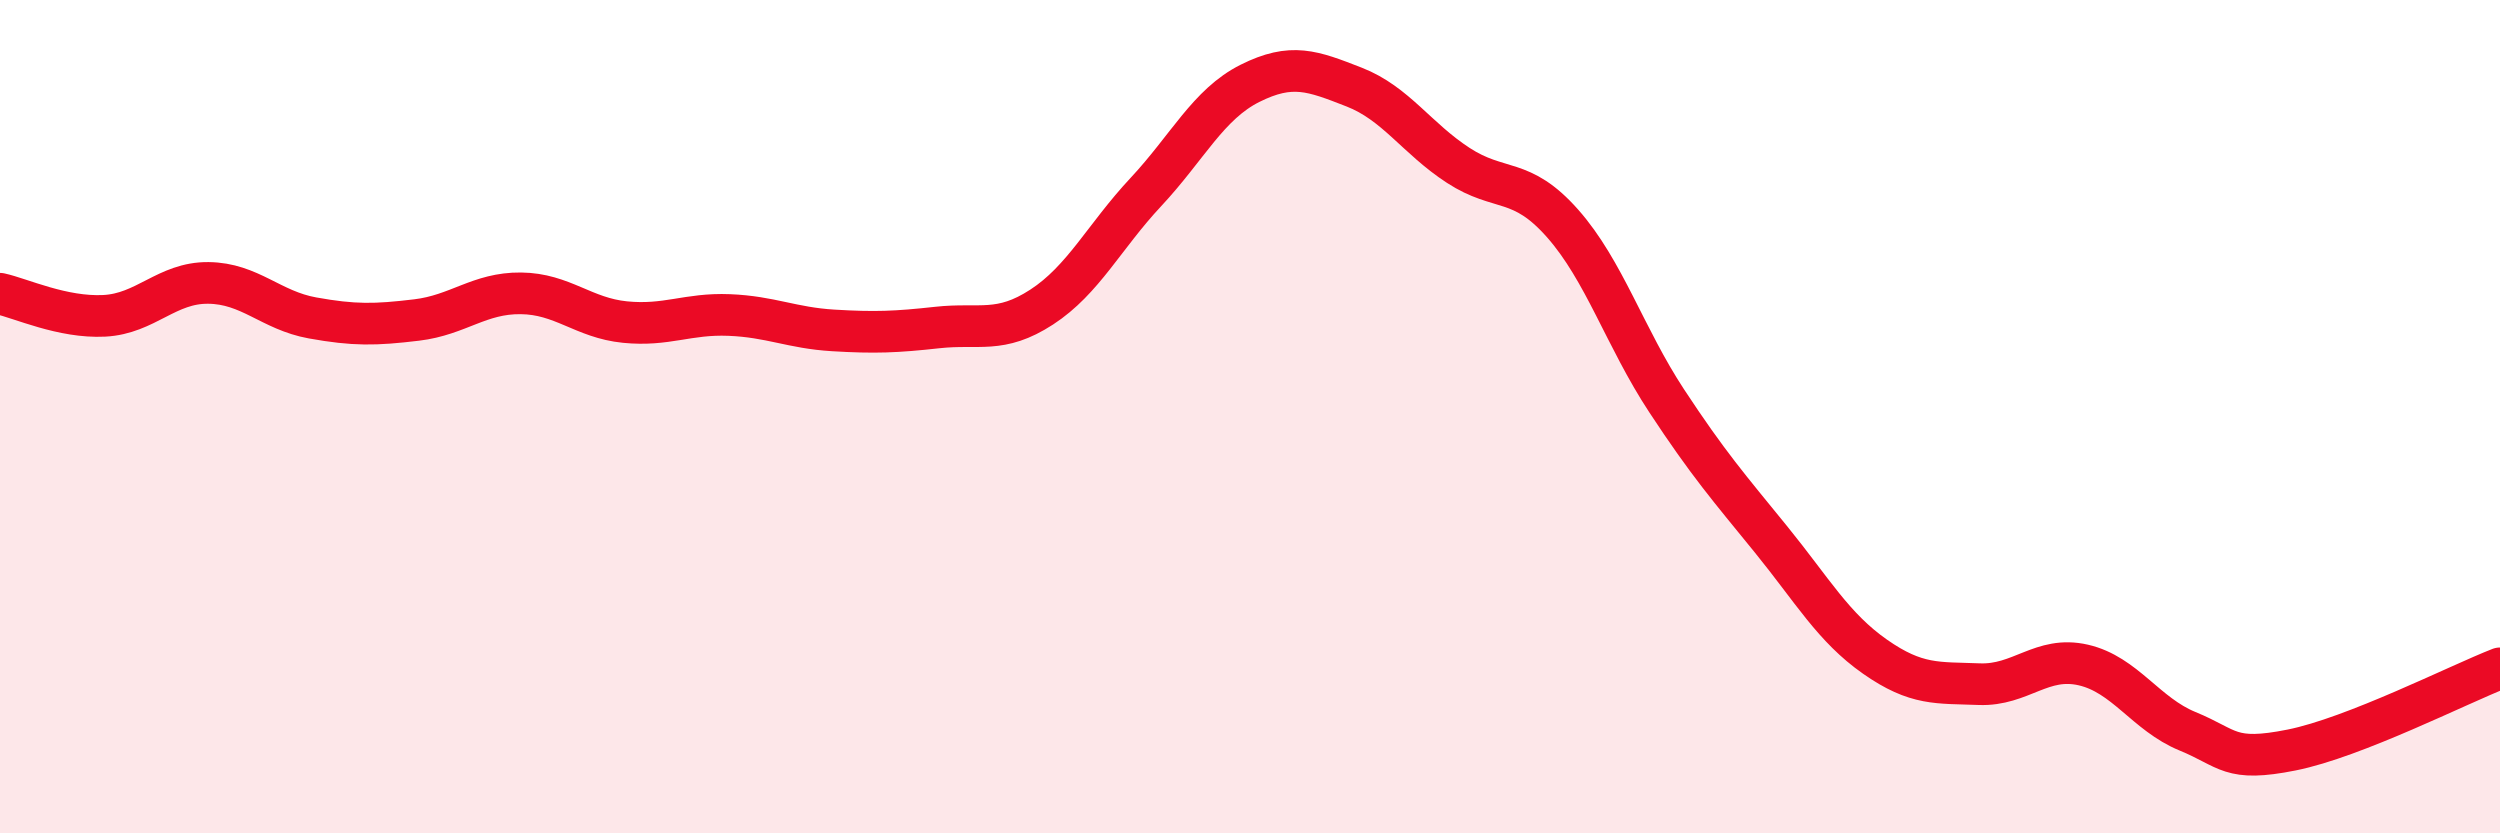 
    <svg width="60" height="20" viewBox="0 0 60 20" xmlns="http://www.w3.org/2000/svg">
      <path
        d="M 0,7.05 C 0.5,7.16 1.5,7.63 2.5,7.58 C 3.5,7.53 4,6.78 5,6.79 C 6,6.8 6.5,7.45 7.5,7.63 C 8.5,7.81 9,7.8 10,7.68 C 11,7.56 11.5,7.03 12.5,7.04 C 13.5,7.05 14,7.63 15,7.73 C 16,7.83 16.5,7.52 17.5,7.56 C 18.5,7.6 19,7.87 20,7.93 C 21,7.99 21.5,7.97 22.5,7.86 C 23.5,7.75 24,8.02 25,7.37 C 26,6.72 26.5,5.68 27.5,4.61 C 28.5,3.54 29,2.5 30,2 C 31,1.5 31.5,1.7 32.5,2.09 C 33.5,2.48 34,3.32 35,3.97 C 36,4.62 36.5,4.23 37.5,5.36 C 38.5,6.49 39,8.1 40,9.62 C 41,11.14 41.5,11.71 42.5,12.94 C 43.5,14.17 44,15.06 45,15.76 C 46,16.46 46.5,16.38 47.5,16.42 C 48.5,16.46 49,15.73 50,15.96 C 51,16.19 51.5,17.14 52.5,17.55 C 53.5,17.96 53.5,18.3 55,18 C 56.5,17.7 59,16.43 60,16.04L60 20L0 20Z"
        fill="#EB0A25"
        opacity="0.1"
        stroke-linecap="round"
        stroke-linejoin="round"
      />
      <path
        d="M 0,7.05 C 0.5,7.16 1.5,7.63 2.5,7.58 C 3.5,7.53 4,6.78 5,6.79 C 6,6.8 6.5,7.45 7.5,7.63 C 8.5,7.81 9,7.8 10,7.68 C 11,7.56 11.5,7.03 12.5,7.04 C 13.5,7.05 14,7.63 15,7.73 C 16,7.83 16.5,7.52 17.5,7.56 C 18.5,7.6 19,7.87 20,7.93 C 21,7.99 21.5,7.97 22.5,7.86 C 23.5,7.75 24,8.02 25,7.37 C 26,6.72 26.5,5.68 27.5,4.61 C 28.5,3.54 29,2.5 30,2 C 31,1.5 31.5,1.7 32.5,2.09 C 33.5,2.48 34,3.32 35,3.97 C 36,4.62 36.5,4.23 37.5,5.36 C 38.5,6.49 39,8.1 40,9.62 C 41,11.14 41.5,11.71 42.5,12.94 C 43.5,14.17 44,15.06 45,15.76 C 46,16.46 46.5,16.38 47.5,16.42 C 48.5,16.46 49,15.73 50,15.96 C 51,16.19 51.5,17.14 52.5,17.55 C 53.5,17.96 53.5,18.3 55,18 C 56.5,17.7 59,16.43 60,16.04"
        stroke="#EB0A25"
        stroke-width="1"
        fill="none"
        stroke-linecap="round"
        stroke-linejoin="round"
      />
    </svg>
  